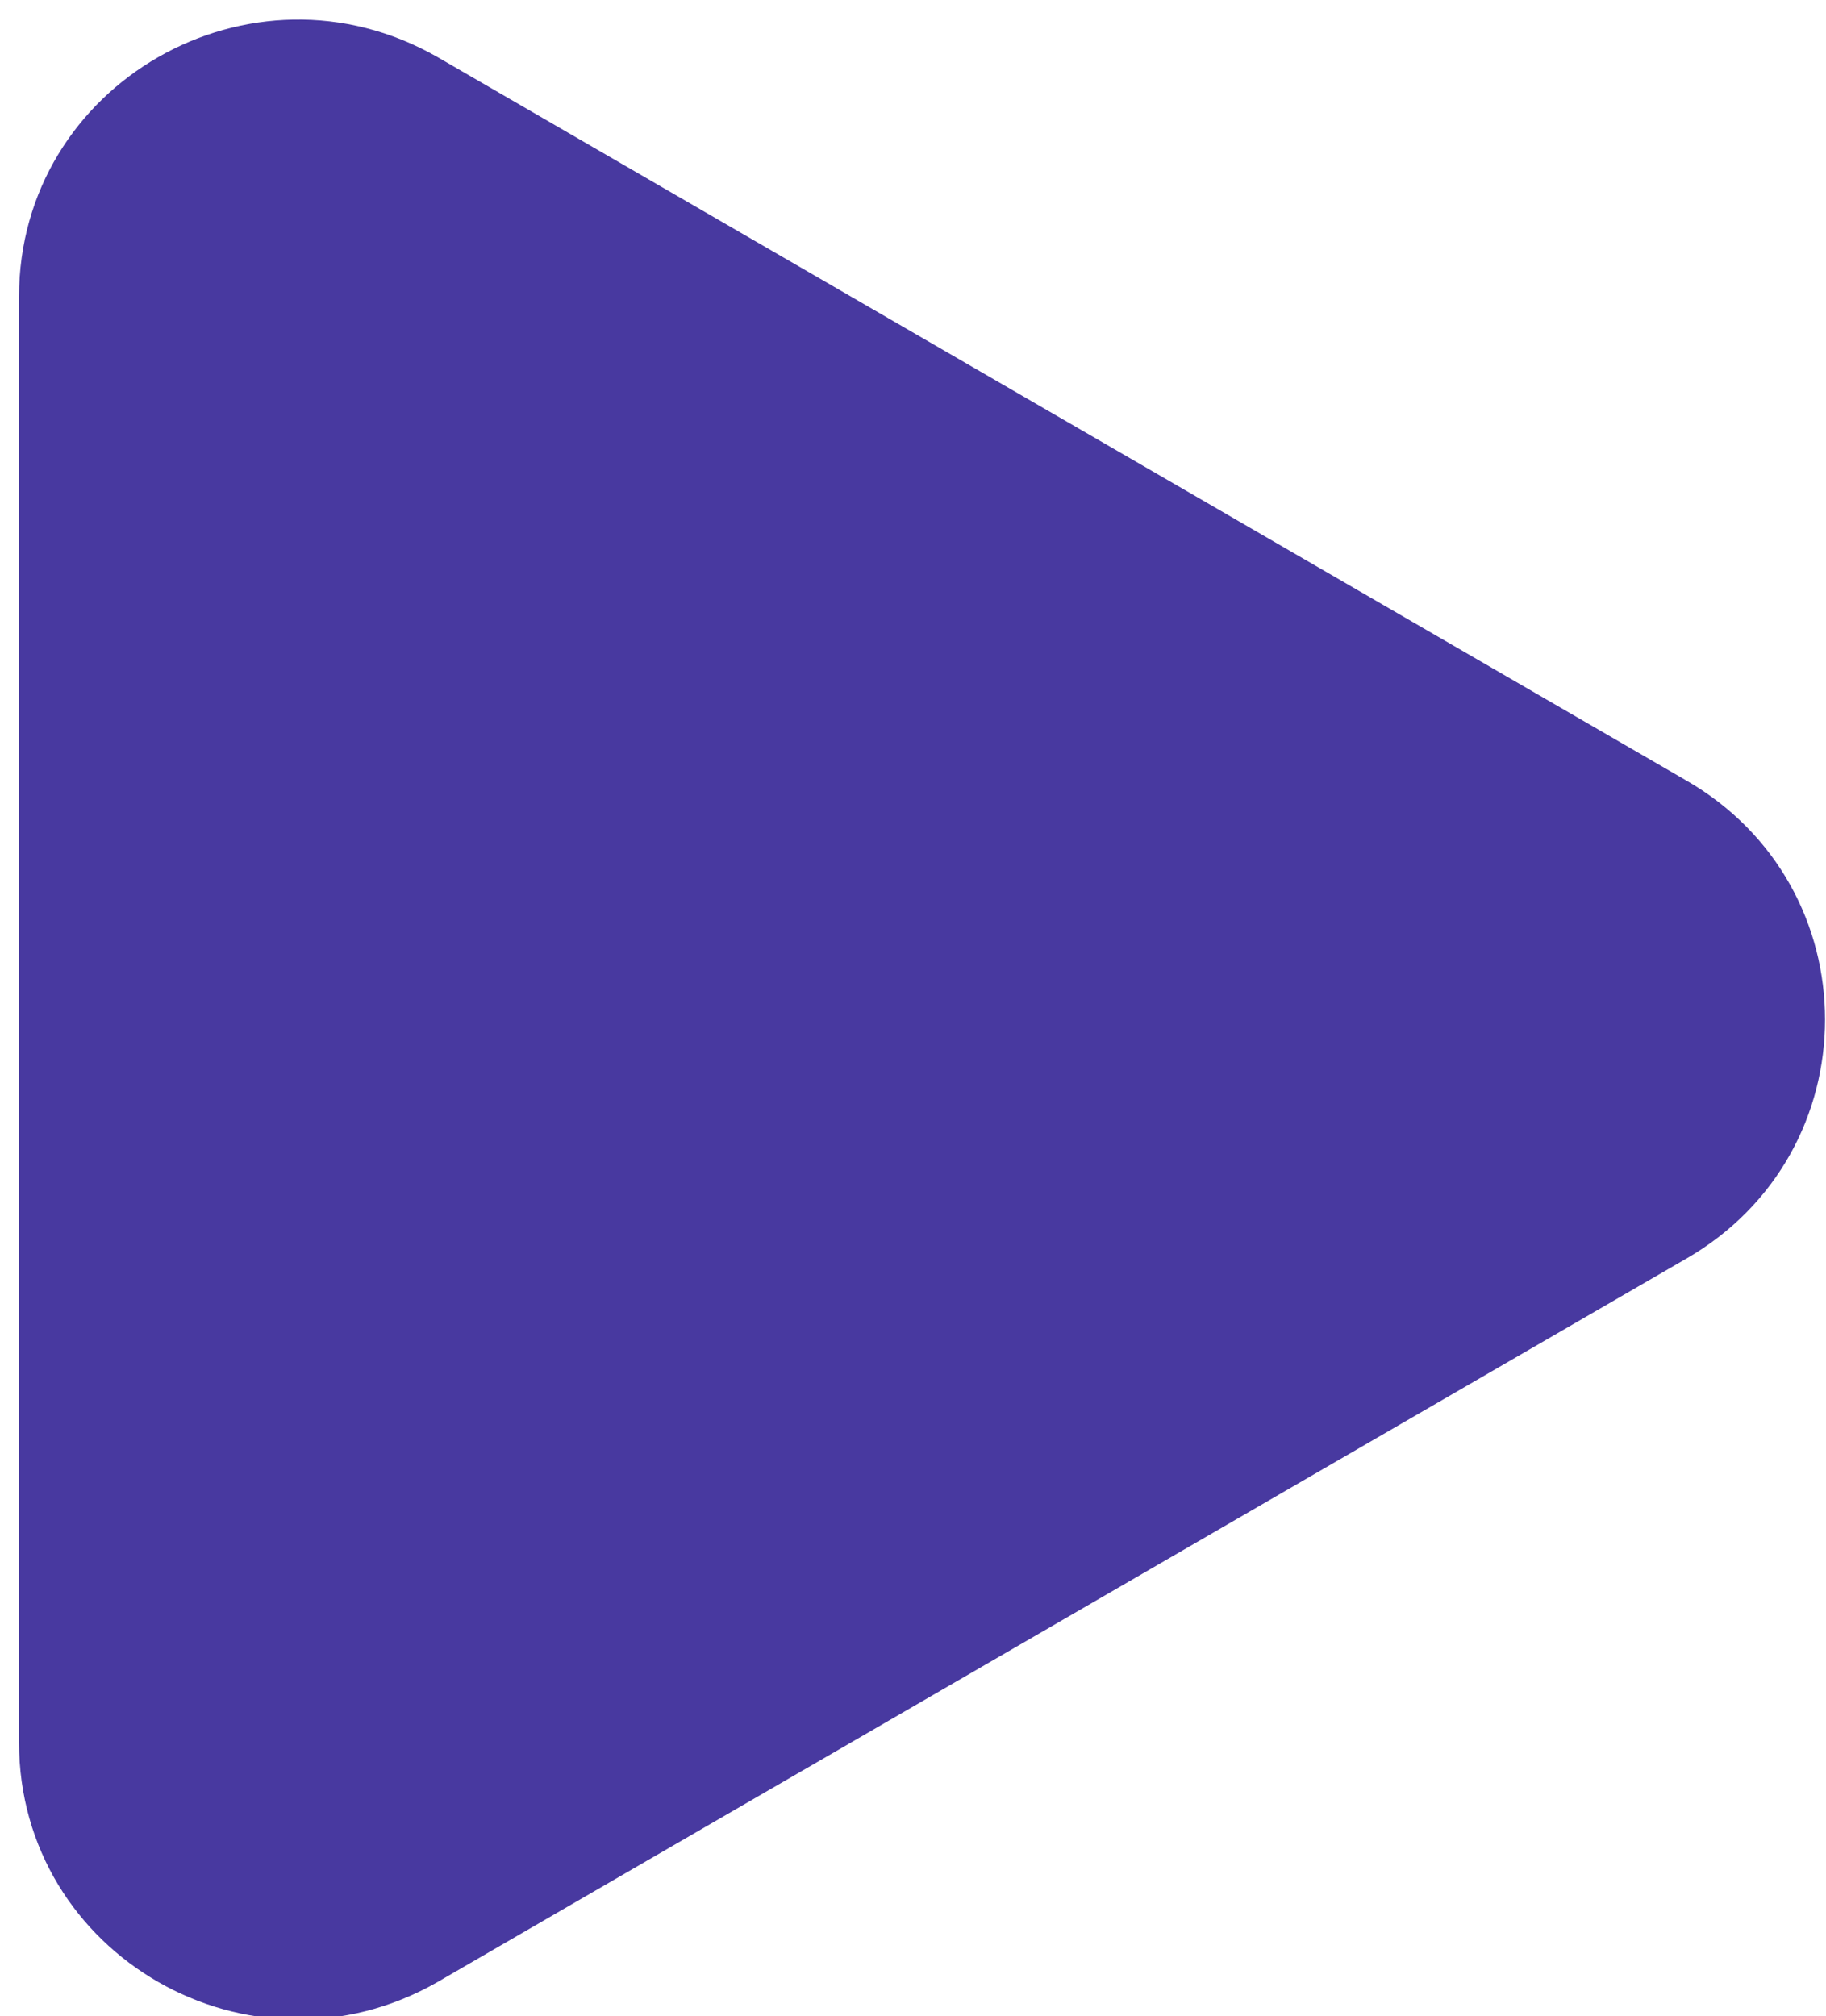 <svg version="1.2" xmlns="http://www.w3.org/2000/svg" viewBox="0 0 48 53" width="48" height="53"><style>.a{fill:#4839a0}</style><path class="a" d="m44.3 20.5c4.9 2.8 4.9 9.8 0 12.6l-32.8 19c-4.9 2.8-11-0.7-11-6.3v-38c0-5.6 6.1-9.1 11-6.3z"/></svg>